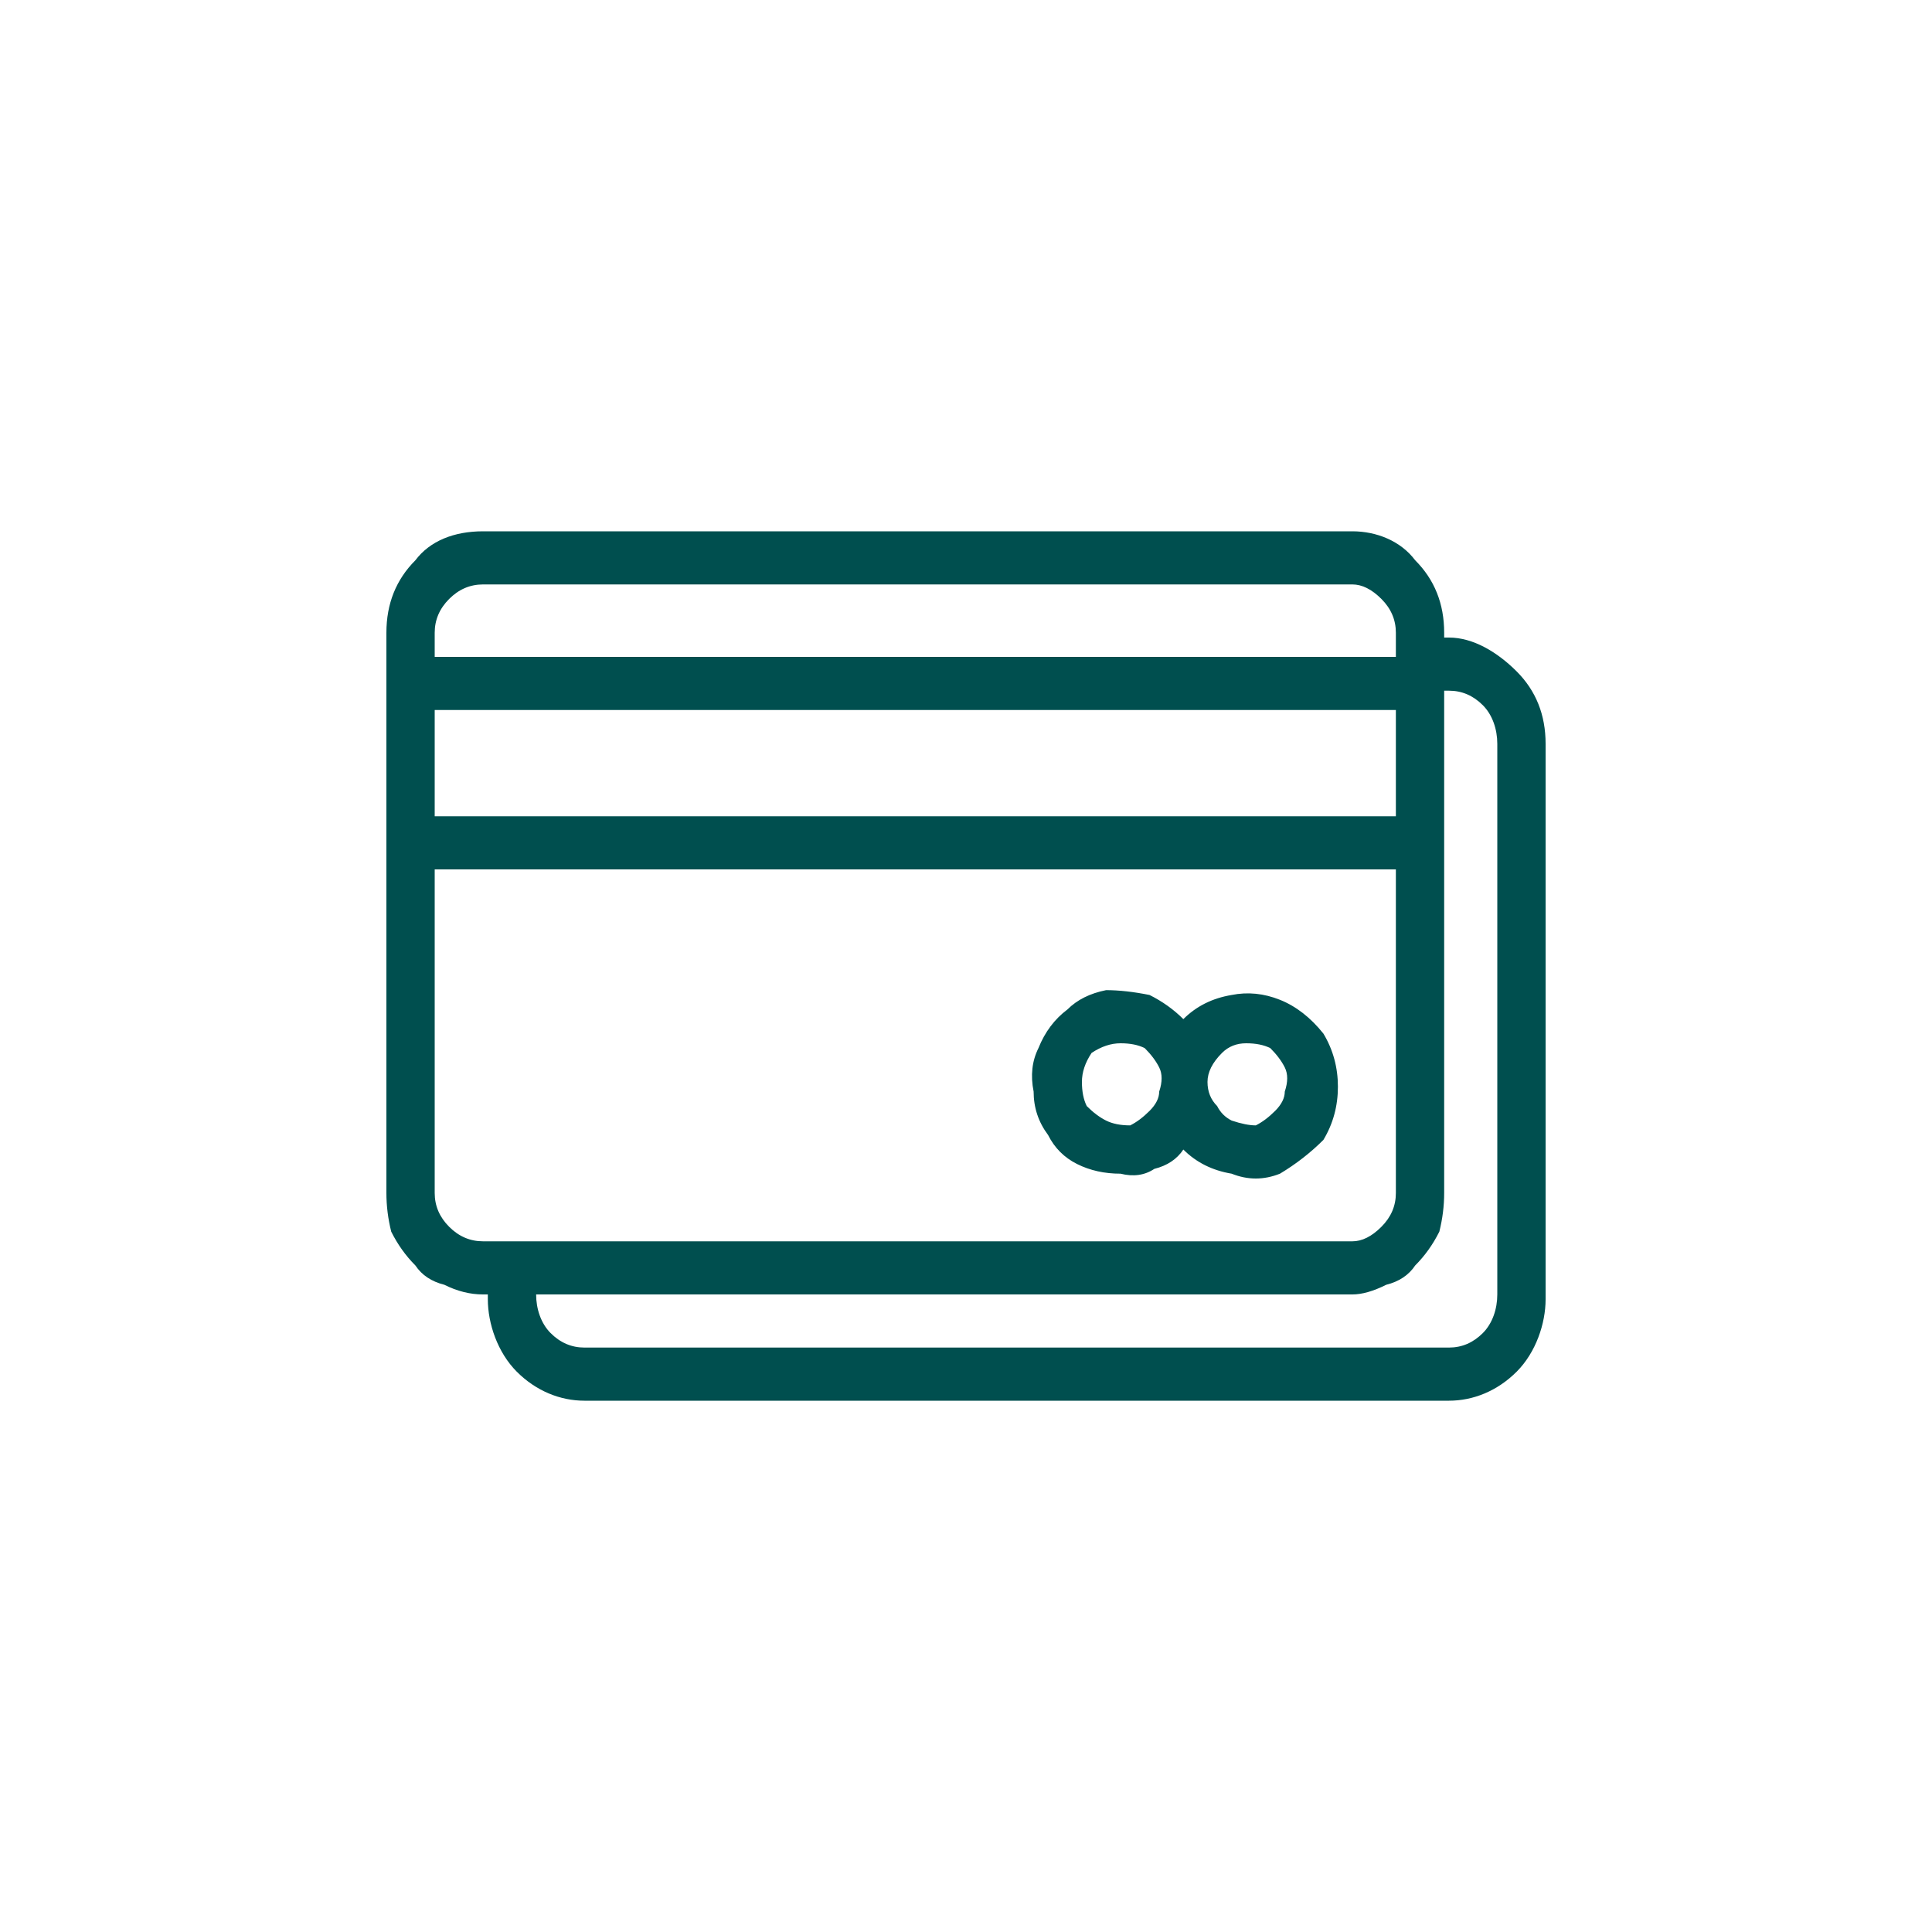 <svg version="1.2" xmlns="http://www.w3.org/2000/svg" viewBox="0 0 40 40" width="40" height="40">
	<title>icon-secure-payment</title>
	<style>
		.s0 { fill: #004f4f } 
	</style>
	<path class="s0" d="m30 13.2h-0.1v-0.1c0-0.6-0.2-1.1-0.6-1.5-0.3-0.4-0.8-0.6-1.3-0.6h-18c-0.6 0-1.1 0.2-1.4 0.6-0.4 0.4-0.6 0.9-0.6 1.5v11.6q0 0.4 0.1 0.8 0.2 0.4 0.5 0.7 0.2 0.3 0.6 0.4 0.4 0.2 0.8 0.2h0.1v0.1c0 0.5 0.2 1.1 0.6 1.5 0.4 0.4 0.9 0.6 1.4 0.6h17.9c0.5 0 1-0.2 1.4-0.6 0.4-0.4 0.6-1 0.6-1.5v-11.5c0-0.6-0.2-1.1-0.6-1.5-0.4-0.4-0.9-0.7-1.4-0.7zm-21 1.5h19.9v2.2h-19.9zm1-2.6h18q0.3 0 0.6 0.3 0.3 0.3 0.3 0.7v0.5h-19.9v-0.5q0-0.4 0.3-0.7 0.3-0.3 0.7-0.3zm-1 12.6v-6.7h19.9v6.7q0 0.4-0.3 0.7-0.3 0.3-0.6 0.3h-18q-0.4 0-0.7-0.3-0.3-0.3-0.3-0.7zm22 2.1c0 0.3-0.1 0.6-0.3 0.8q-0.3 0.3-0.7 0.3h-17.9q-0.4 0-0.7-0.3c-0.2-0.2-0.3-0.5-0.3-0.8h16.9q0.3 0 0.7-0.2 0.4-0.1 0.6-0.4 0.3-0.3 0.5-0.7 0.1-0.4 0.1-0.8v-10.4h0.1q0.4 0 0.7 0.3c0.2 0.2 0.3 0.5 0.3 0.8z"/>
	<path class="s0" d="m23.2 24.3q0.4 0.1 0.7-0.1 0.4-0.1 0.6-0.4 0.4 0.4 1 0.5 0.5 0.2 1 0 0.5-0.3 0.9-0.7 0.3-0.5 0.3-1.1 0-0.6-0.3-1.1-0.4-0.5-0.9-0.7-0.5-0.2-1-0.1-0.6 0.1-1 0.5-0.3-0.3-0.7-0.5-0.5-0.1-0.9-0.1-0.5 0.1-0.8 0.4-0.4 0.3-0.6 0.8-0.2 0.4-0.1 0.9 0 0.5 0.3 0.9 0.2 0.4 0.6 0.6 0.4 0.2 0.9 0.2zm2.6-2.7q0.3 0 0.5 0.1 0.2 0.2 0.3 0.4 0.1 0.2 0 0.5 0 0.2-0.2 0.4-0.2 0.2-0.4 0.3-0.2 0-0.5-0.1-0.2-0.1-0.3-0.3-0.2-0.2-0.2-0.5 0-0.3 0.3-0.6 0.2-0.2 0.5-0.2zm-2.6 0q0.3 0 0.5 0.1 0.2 0.2 0.3 0.4 0.1 0.2 0 0.5 0 0.2-0.2 0.4-0.2 0.2-0.4 0.3-0.3 0-0.5-0.1-0.2-0.1-0.4-0.3-0.1-0.2-0.1-0.5 0-0.3 0.2-0.6 0.3-0.2 0.6-0.2z"/>
</svg>
